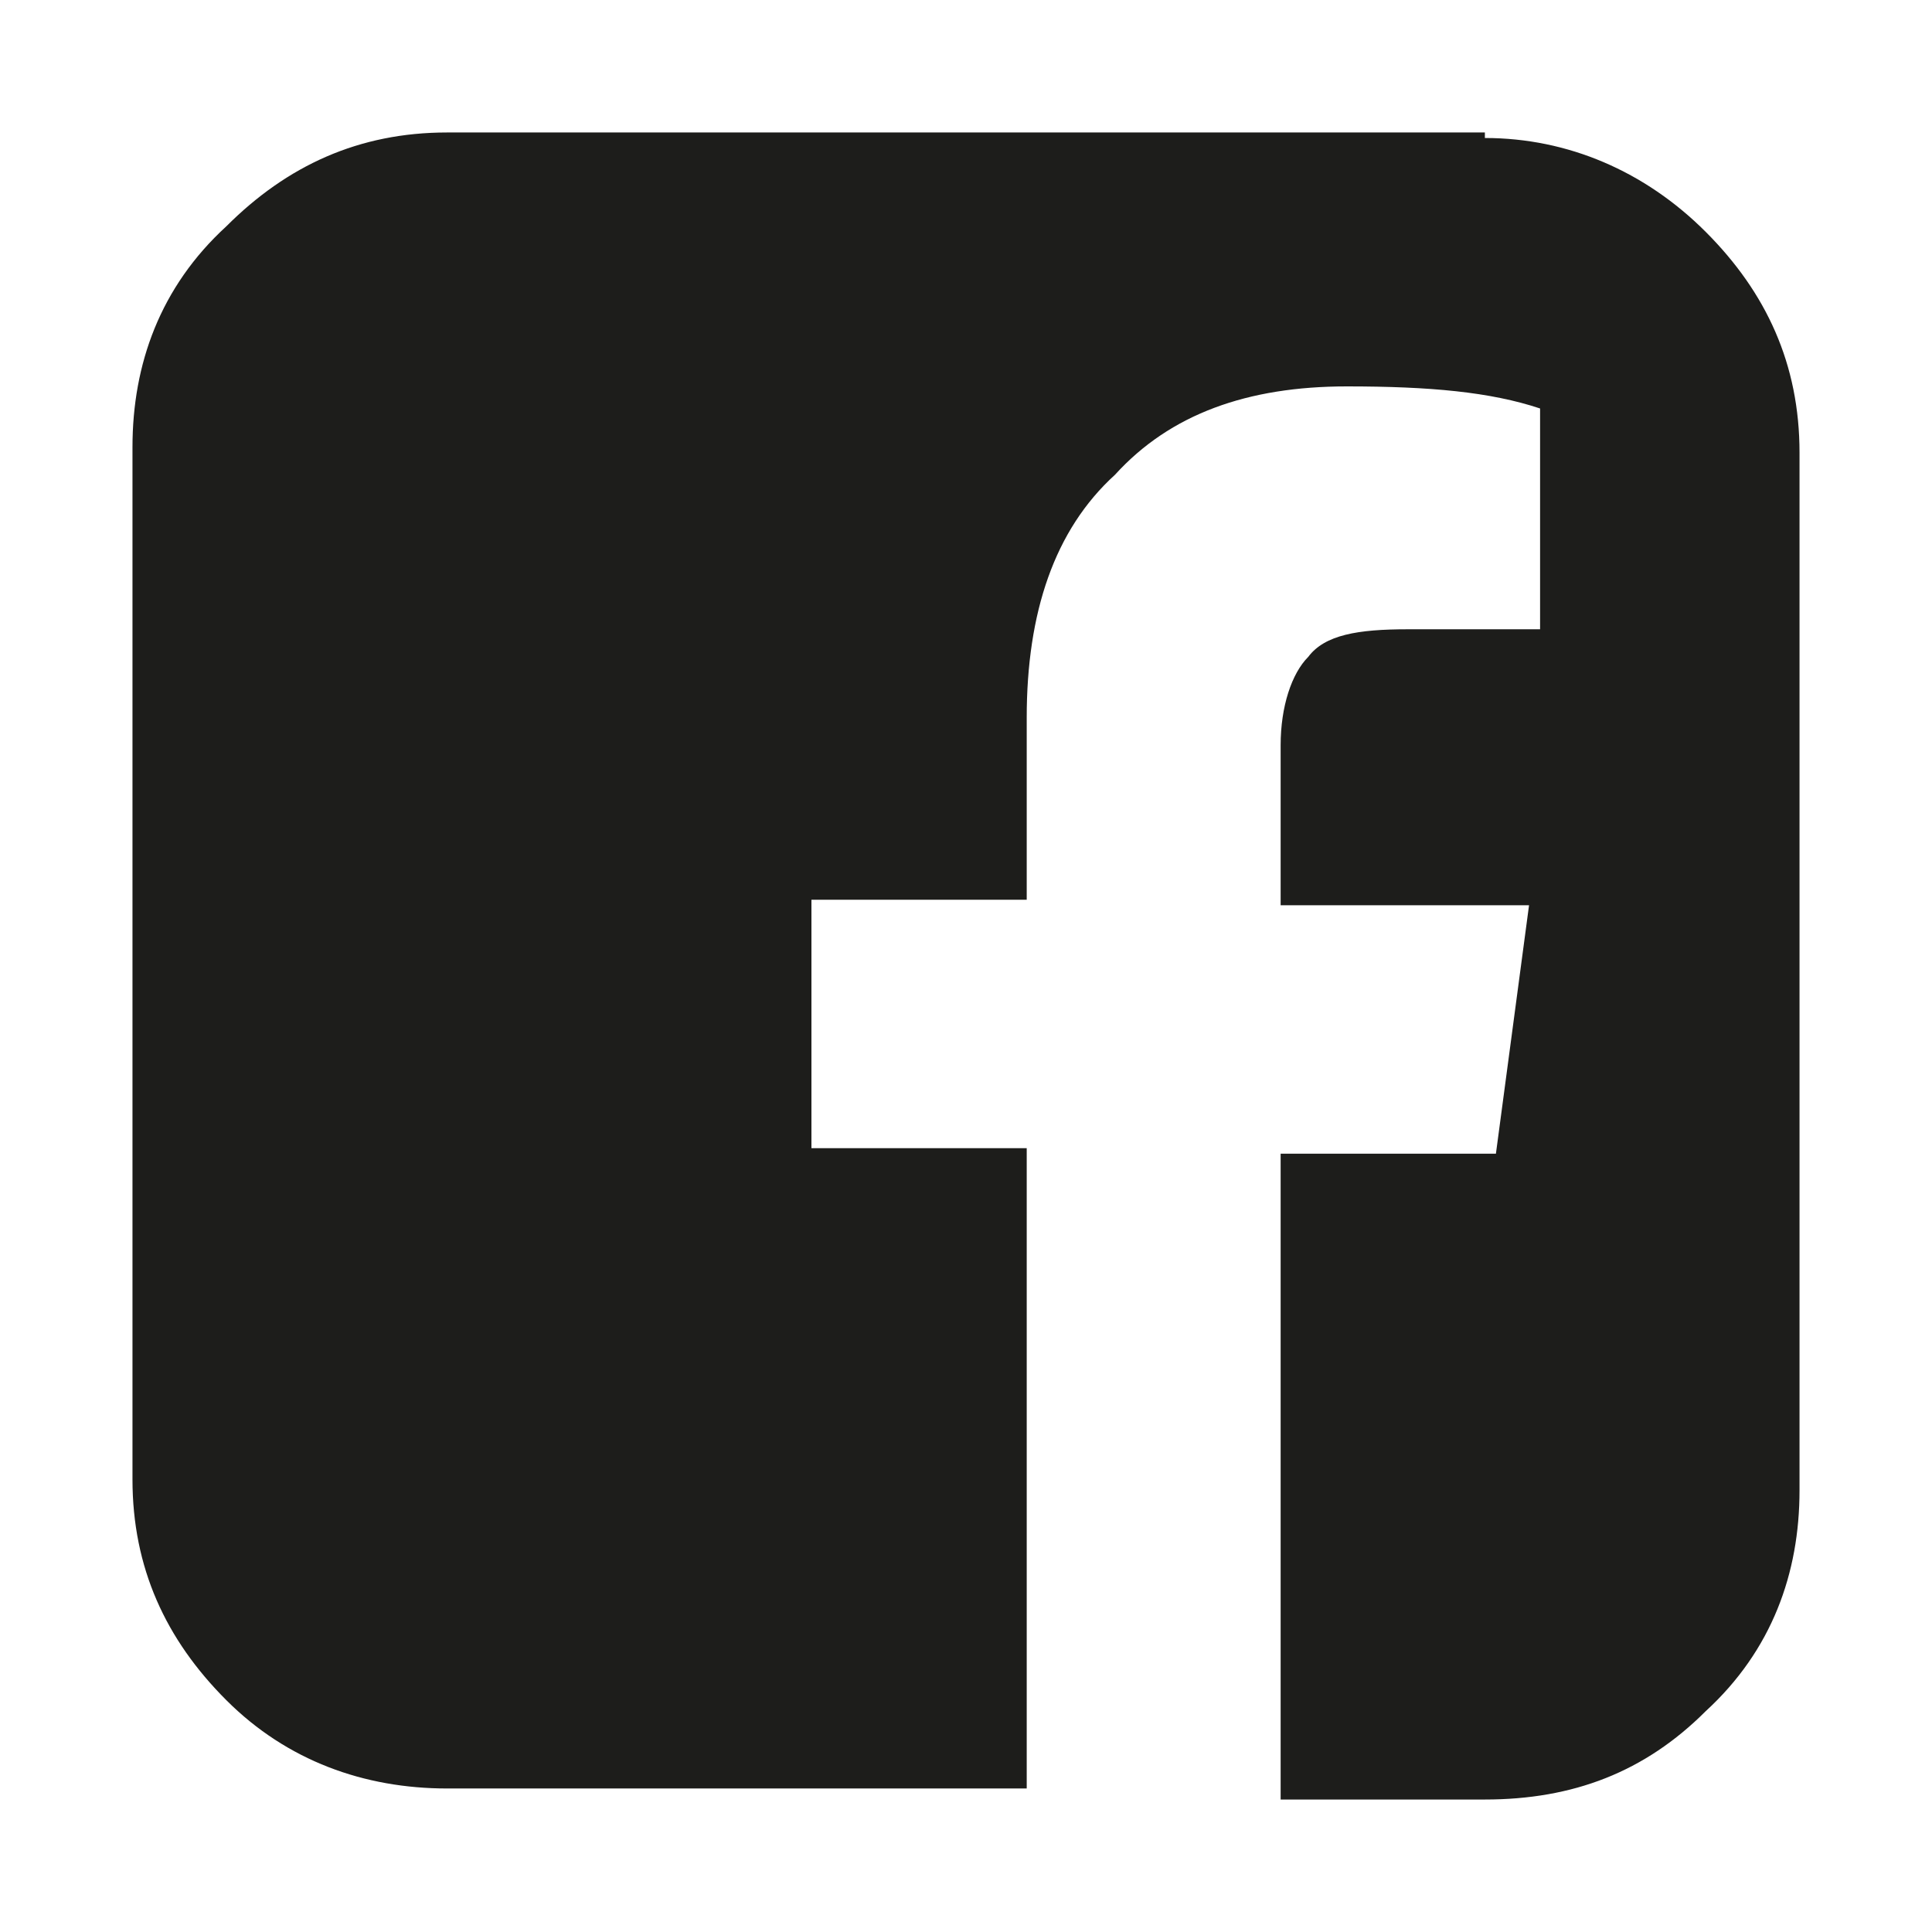<?xml version="1.0" encoding="utf-8"?>
<!-- Generator: Adobe Illustrator 21.1.0, SVG Export Plug-In . SVG Version: 6.00 Build 0)  -->
<svg version="1.1" id="Ebene" xmlns="http://www.w3.org/2000/svg" xmlns:xlink="http://www.w3.org/1999/xlink" x="0px" y="0px"
	 viewBox="0 0 35 35" style="enable-background:new 0 0 35 35;" xml:space="preserve">
<style type="text/css">
	.st0{fill:#1D1D1B;}
	.st1{fill-rule:evenodd;clip-rule:evenodd;fill:#1D1D1B;}
</style>
<path class="st0" d="M26.9,2.5c1.5,0,2.9,0.6,4,1.7c1.1,1.1,1.7,2.4,1.7,4v18.8c0,1.5-0.5,2.9-1.7,4c-1.1,1.1-2.4,1.6-4,1.6h-3.7
	V20.9h3.9l0.6-4.5h-4.5v-2.9c0-0.7,0.2-1.3,0.5-1.6c0.3-0.4,0.9-0.5,1.8-0.5l2.4,0v-4C27,7.1,25.9,7,24.4,7c-1.8,0-3.2,0.5-4.2,1.6
	c-1.1,1-1.6,2.5-1.6,4.4v3.3h-3.9v4.5h3.9v11.6H8.1c-1.5,0-2.9-0.5-4-1.6c-1.1-1.1-1.7-2.4-1.7-4V8.1c0-1.5,0.5-2.9,1.7-4
	c1.1-1.1,2.4-1.7,4-1.7H26.9z"/>
</svg>
